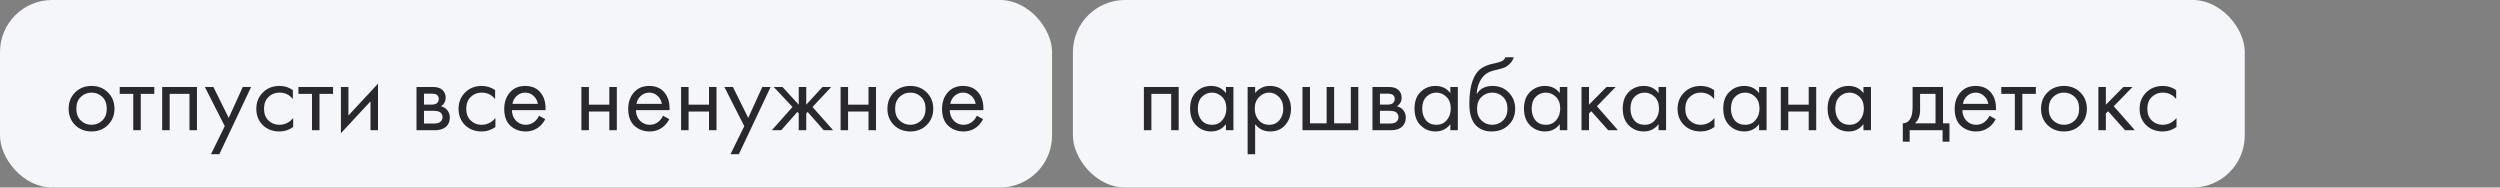 <?xml version="1.0" encoding="UTF-8"?> <svg xmlns="http://www.w3.org/2000/svg" width="480" height="36" viewBox="0 0 480 36" fill="none"><rect x="0" y="0" width="480" height="36" fill="#808080" stroke="none"/><rect width="202" height="36" rx="10" fill="#F4F6F9"></rect><path d="M20.718 24C19.891 24.827 18.845 25.24 17.578 25.24C16.311 25.24 15.258 24.827 14.418 24C13.591 23.173 13.178 22.133 13.178 20.88C13.178 19.613 13.591 18.567 14.418 17.74C15.258 16.913 16.311 16.5 17.578 16.5C18.845 16.5 19.891 16.913 20.718 17.74C21.558 18.567 21.978 19.613 21.978 20.88C21.978 22.133 21.558 23.173 20.718 24ZM19.638 18.6C19.078 18.053 18.391 17.78 17.578 17.78C16.765 17.78 16.071 18.06 15.498 18.62C14.938 19.167 14.658 19.92 14.658 20.88C14.658 21.84 14.945 22.593 15.518 23.14C16.091 23.687 16.778 23.96 17.578 23.96C18.378 23.96 19.065 23.687 19.638 23.14C20.211 22.593 20.498 21.84 20.498 20.88C20.498 19.907 20.211 19.147 19.638 18.6ZM29.626 18.02H27.026V25H25.586V18.02H22.986V16.7H29.626V18.02ZM31.139 16.7H37.819V25H36.379V18.02H32.579V25H31.139V16.7ZM40.514 29.6L43.154 24.22L39.334 16.7H40.974L43.914 22.64L46.614 16.7H48.214L42.114 29.6H40.514ZM56.233 17.3V19.02C55.58 18.193 54.713 17.78 53.633 17.78C52.82 17.78 52.126 18.06 51.553 18.62C50.98 19.167 50.693 19.92 50.693 20.88C50.693 21.84 50.98 22.593 51.553 23.14C52.126 23.687 52.813 23.96 53.613 23.96C54.68 23.96 55.573 23.527 56.293 22.66V24.38C55.506 24.953 54.626 25.24 53.653 25.24C52.36 25.24 51.293 24.833 50.453 24.02C49.626 23.193 49.213 22.153 49.213 20.9C49.213 19.633 49.633 18.587 50.473 17.76C51.313 16.92 52.373 16.5 53.653 16.5C54.613 16.5 55.473 16.767 56.233 17.3ZM63.943 18.02H61.343V25H59.903V18.02H57.303V16.7H63.943V18.02ZM65.456 16.7H66.896V22.18L72.576 16.06V25H71.136V19.46L65.456 25.58V16.7ZM79.967 16.7H83.107C83.867 16.7 84.447 16.86 84.847 17.18C85.327 17.567 85.567 18.087 85.567 18.74C85.567 19.46 85.267 20.013 84.667 20.4C85.081 20.507 85.427 20.693 85.707 20.96C86.147 21.387 86.367 21.92 86.367 22.56C86.367 23.36 86.081 23.987 85.507 24.44C85.014 24.813 84.361 25 83.547 25H79.967V16.7ZM81.407 20.08H82.927C83.314 20.08 83.621 20 83.847 19.84C84.114 19.64 84.247 19.353 84.247 18.98C84.247 18.647 84.114 18.38 83.847 18.18C83.647 18.047 83.261 17.98 82.687 17.98H81.407V20.08ZM81.407 23.72H83.187C83.801 23.72 84.234 23.627 84.487 23.44C84.807 23.2 84.967 22.893 84.967 22.52C84.967 22.12 84.827 21.807 84.547 21.58C84.294 21.38 83.861 21.28 83.247 21.28H81.407V23.72ZM95.061 17.3V19.02C94.408 18.193 93.541 17.78 92.461 17.78C91.648 17.78 90.954 18.06 90.381 18.62C89.808 19.167 89.521 19.92 89.521 20.88C89.521 21.84 89.808 22.593 90.381 23.14C90.954 23.687 91.641 23.96 92.441 23.96C93.508 23.96 94.401 23.527 95.121 22.66V24.38C94.335 24.953 93.454 25.24 92.481 25.24C91.188 25.24 90.121 24.833 89.281 24.02C88.454 23.193 88.041 22.153 88.041 20.9C88.041 19.633 88.461 18.587 89.301 17.76C90.141 16.92 91.201 16.5 92.481 16.5C93.441 16.5 94.301 16.767 95.061 17.3ZM103.491 22.22L104.691 22.88C104.411 23.413 104.071 23.86 103.671 24.22C102.911 24.9 101.991 25.24 100.911 25.24C99.791 25.24 98.824 24.88 98.011 24.16C97.211 23.427 96.811 22.34 96.811 20.9C96.811 19.633 97.171 18.587 97.891 17.76C98.624 16.92 99.604 16.5 100.831 16.5C102.217 16.5 103.264 17.007 103.971 18.02C104.531 18.82 104.791 19.86 104.751 21.14H98.291C98.304 21.98 98.564 22.66 99.071 23.18C99.577 23.7 100.197 23.96 100.931 23.96C101.584 23.96 102.151 23.76 102.631 23.36C103.004 23.04 103.291 22.66 103.491 22.22ZM98.391 19.94H103.271C103.151 19.287 102.864 18.767 102.411 18.38C101.971 17.98 101.444 17.78 100.831 17.78C100.231 17.78 99.697 17.987 99.231 18.4C98.777 18.8 98.497 19.313 98.391 19.94ZM111.628 25V16.7H113.068V20.1H116.988V16.7H118.428V25H116.988V21.42H113.068V25H111.628ZM127.299 22.22L128.499 22.88C128.219 23.413 127.879 23.86 127.479 24.22C126.719 24.9 125.799 25.24 124.719 25.24C123.599 25.24 122.633 24.88 121.819 24.16C121.019 23.427 120.619 22.34 120.619 20.9C120.619 19.633 120.979 18.587 121.699 17.76C122.433 16.92 123.413 16.5 124.639 16.5C126.026 16.5 127.073 17.007 127.779 18.02C128.339 18.82 128.599 19.86 128.559 21.14H122.099C122.113 21.98 122.373 22.66 122.879 23.18C123.386 23.7 124.006 23.96 124.739 23.96C125.393 23.96 125.959 23.76 126.439 23.36C126.813 23.04 127.099 22.66 127.299 22.22ZM122.199 19.94H127.079C126.959 19.287 126.673 18.767 126.219 18.38C125.779 17.98 125.253 17.78 124.639 17.78C124.039 17.78 123.506 17.987 123.039 18.4C122.586 18.8 122.306 19.313 122.199 19.94ZM130.768 25V16.7H132.208V20.1H136.128V16.7H137.568V25H136.128V21.42H132.208V25H130.768ZM140.26 29.6L142.9 24.22L139.08 16.7H140.72L143.66 22.64L146.36 16.7H147.96L141.86 29.6H140.26ZM153.359 16.7H154.799V20.1L157.919 16.7H159.599L155.999 20.54L159.959 25H158.159L155.079 21.5L154.799 21.78V25H153.359V21.78L153.079 21.5L149.999 25H148.199L152.159 20.54L148.559 16.7H150.239L153.359 20.1V16.7ZM161.393 25V16.7H162.833V20.1H166.753V16.7H168.193V25H166.753V21.42H162.833V25H161.393ZM177.925 24C177.098 24.827 176.052 25.24 174.785 25.24C173.518 25.24 172.465 24.827 171.625 24C170.798 23.173 170.385 22.133 170.385 20.88C170.385 19.613 170.798 18.567 171.625 17.74C172.465 16.913 173.518 16.5 174.785 16.5C176.052 16.5 177.098 16.913 177.925 17.74C178.765 18.567 179.185 19.613 179.185 20.88C179.185 22.133 178.765 23.173 177.925 24ZM176.845 18.6C176.285 18.053 175.598 17.78 174.785 17.78C173.972 17.78 173.278 18.06 172.705 18.62C172.145 19.167 171.865 19.92 171.865 20.88C171.865 21.84 172.152 22.593 172.725 23.14C173.298 23.687 173.985 23.96 174.785 23.96C175.585 23.96 176.272 23.687 176.845 23.14C177.418 22.593 177.705 21.84 177.705 20.88C177.705 19.907 177.418 19.147 176.845 18.6ZM187.553 22.22L188.753 22.88C188.473 23.413 188.133 23.86 187.733 24.22C186.973 24.9 186.053 25.24 184.973 25.24C183.853 25.24 182.887 24.88 182.073 24.16C181.273 23.427 180.873 22.34 180.873 20.9C180.873 19.633 181.233 18.587 181.953 17.76C182.687 16.92 183.667 16.5 184.893 16.5C186.28 16.5 187.327 17.007 188.033 18.02C188.593 18.82 188.853 19.86 188.813 21.14H182.353C182.367 21.98 182.627 22.66 183.133 23.18C183.64 23.7 184.26 23.96 184.993 23.96C185.647 23.96 186.213 23.76 186.693 23.36C187.067 23.04 187.353 22.66 187.553 22.22ZM182.453 19.94H187.333C187.213 19.287 186.927 18.767 186.473 18.38C186.033 17.98 185.507 17.78 184.893 17.78C184.293 17.78 183.76 17.987 183.293 18.4C182.84 18.8 182.56 19.313 182.453 19.94Z" fill="#29282C"></path><rect x="206" width="225" height="36" rx="10" fill="#F4F6F9"></rect><path d="M219.626 16.7H226.306V25H224.866V18.02H221.066V25H219.626V16.7ZM235.38 17.88V16.7H236.82V25H235.38V23.84C234.66 24.773 233.713 25.24 232.54 25.24C231.42 25.24 230.467 24.853 229.68 24.08C228.893 23.307 228.5 22.227 228.5 20.84C228.5 19.48 228.887 18.42 229.66 17.66C230.447 16.887 231.407 16.5 232.54 16.5C233.74 16.5 234.687 16.96 235.38 17.88ZM232.7 17.78C231.94 17.78 231.293 18.053 230.76 18.6C230.24 19.133 229.98 19.88 229.98 20.84C229.98 21.76 230.22 22.513 230.7 23.1C231.193 23.673 231.86 23.96 232.7 23.96C233.54 23.96 234.207 23.66 234.7 23.06C235.207 22.46 235.46 21.727 235.46 20.86C235.46 19.873 235.18 19.113 234.62 18.58C234.06 18.047 233.42 17.78 232.7 17.78ZM240.988 23.84V29.6H239.548V16.7H240.988V17.86C241.721 16.953 242.668 16.5 243.828 16.5C245.068 16.5 246.048 16.94 246.768 17.82C247.501 18.687 247.868 19.713 247.868 20.9C247.868 22.1 247.508 23.127 246.788 23.98C246.068 24.82 245.101 25.24 243.888 25.24C242.674 25.24 241.708 24.773 240.988 23.84ZM243.688 23.96C244.501 23.96 245.154 23.667 245.648 23.08C246.141 22.48 246.388 21.753 246.388 20.9C246.388 19.94 246.114 19.18 245.568 18.62C245.021 18.06 244.388 17.78 243.668 17.78C242.948 17.78 242.308 18.06 241.748 18.62C241.188 19.18 240.908 19.933 240.908 20.88C240.908 21.747 241.161 22.48 241.668 23.08C242.188 23.667 242.861 23.96 243.688 23.96ZM250.075 25V16.7H251.515V23.68H254.715V16.7H256.155V23.68H259.355V16.7H260.795V25H250.075ZM263.512 16.7H266.652C267.412 16.7 267.992 16.86 268.392 17.18C268.872 17.567 269.112 18.087 269.112 18.74C269.112 19.46 268.812 20.013 268.212 20.4C268.626 20.507 268.972 20.693 269.252 20.96C269.692 21.387 269.912 21.92 269.912 22.56C269.912 23.36 269.626 23.987 269.052 24.44C268.559 24.813 267.906 25 267.092 25H263.512V16.7ZM264.952 20.08H266.472C266.859 20.08 267.166 20 267.392 19.84C267.659 19.64 267.792 19.353 267.792 18.98C267.792 18.647 267.659 18.38 267.392 18.18C267.192 18.047 266.806 17.98 266.232 17.98H264.952V20.08ZM264.952 23.72H266.732C267.346 23.72 267.779 23.627 268.032 23.44C268.352 23.2 268.512 22.893 268.512 22.52C268.512 22.12 268.372 21.807 268.092 21.58C267.839 21.38 267.406 21.28 266.792 21.28H264.952V23.72ZM278.466 17.88V16.7H279.906V25H278.466V23.84C277.746 24.773 276.799 25.24 275.626 25.24C274.506 25.24 273.553 24.853 272.766 24.08C271.979 23.307 271.586 22.227 271.586 20.84C271.586 19.48 271.973 18.42 272.746 17.66C273.533 16.887 274.493 16.5 275.626 16.5C276.826 16.5 277.773 16.96 278.466 17.88ZM275.786 17.78C275.026 17.78 274.379 18.053 273.846 18.6C273.326 19.133 273.066 19.88 273.066 20.84C273.066 21.76 273.306 22.513 273.786 23.1C274.279 23.673 274.946 23.96 275.786 23.96C276.626 23.96 277.293 23.66 277.786 23.06C278.293 22.46 278.546 21.727 278.546 20.86C278.546 19.873 278.266 19.113 277.706 18.58C277.146 18.047 276.506 17.78 275.786 17.78ZM289.033 11H290.633C290.487 11.493 290.233 11.913 289.873 12.26C289.527 12.593 289.207 12.82 288.913 12.94C288.633 13.06 288.3 13.167 287.913 13.26C287.847 13.273 287.687 13.313 287.433 13.38C287.18 13.433 286.987 13.48 286.853 13.52C286.72 13.56 286.547 13.613 286.333 13.68C286.12 13.747 285.927 13.827 285.753 13.92C285.58 14.013 285.42 14.113 285.273 14.22C284.767 14.607 284.353 15.147 284.033 15.84C283.727 16.52 283.56 17.247 283.533 18.02H283.573C284.173 17.007 285.18 16.5 286.593 16.5C287.833 16.5 288.86 16.92 289.673 17.76C290.5 18.6 290.913 19.64 290.913 20.88C290.913 22.133 290.493 23.173 289.653 24C288.813 24.827 287.72 25.24 286.373 25.24C285.213 25.24 284.26 24.893 283.513 24.2C282.58 23.347 282.113 21.92 282.113 19.92C282.113 16.44 282.9 14.16 284.473 13.08C284.593 13 284.72 12.927 284.853 12.86C284.987 12.78 285.127 12.713 285.273 12.66C285.433 12.593 285.567 12.54 285.673 12.5C285.78 12.447 285.927 12.4 286.113 12.36C286.313 12.307 286.447 12.273 286.513 12.26C286.593 12.233 286.74 12.2 286.953 12.16C287.18 12.107 287.32 12.073 287.373 12.06C287.907 11.94 288.293 11.8 288.533 11.64C288.773 11.467 288.94 11.253 289.033 11ZM288.573 18.6C288.013 18.053 287.327 17.78 286.513 17.78C285.7 17.78 285.007 18.06 284.433 18.62C283.873 19.167 283.593 19.92 283.593 20.88C283.593 21.84 283.88 22.593 284.453 23.14C285.027 23.687 285.713 23.96 286.513 23.96C287.313 23.96 288 23.687 288.573 23.14C289.147 22.593 289.433 21.84 289.433 20.88C289.433 19.907 289.147 19.147 288.573 18.6ZM299.482 17.88V16.7H300.922V25H299.482V23.84C298.762 24.773 297.815 25.24 296.642 25.24C295.522 25.24 294.568 24.853 293.782 24.08C292.995 23.307 292.602 22.227 292.602 20.84C292.602 19.48 292.988 18.42 293.762 17.66C294.548 16.887 295.508 16.5 296.642 16.5C297.842 16.5 298.788 16.96 299.482 17.88ZM296.802 17.78C296.042 17.78 295.395 18.053 294.862 18.6C294.342 19.133 294.082 19.88 294.082 20.84C294.082 21.76 294.322 22.513 294.802 23.1C295.295 23.673 295.962 23.96 296.802 23.96C297.642 23.96 298.308 23.66 298.802 23.06C299.308 22.46 299.562 21.727 299.562 20.86C299.562 19.873 299.282 19.113 298.722 18.58C298.162 18.047 297.522 17.78 296.802 17.78ZM303.649 16.7H305.089V20.1L308.449 16.7H310.209L306.609 20.4L310.649 25H308.769L305.529 21.36L305.089 21.78V25H303.649V16.7ZM318.447 17.88V16.7H319.887V25H318.447V23.84C317.727 24.773 316.78 25.24 315.607 25.24C314.487 25.24 313.533 24.853 312.747 24.08C311.96 23.307 311.567 22.227 311.567 20.84C311.567 19.48 311.953 18.42 312.727 17.66C313.513 16.887 314.473 16.5 315.607 16.5C316.807 16.5 317.753 16.96 318.447 17.88ZM315.767 17.78C315.007 17.78 314.36 18.053 313.827 18.6C313.307 19.133 313.047 19.88 313.047 20.84C313.047 21.76 313.287 22.513 313.767 23.1C314.26 23.673 314.927 23.96 315.767 23.96C316.607 23.96 317.273 23.66 317.767 23.06C318.273 22.46 318.527 21.727 318.527 20.86C318.527 19.873 318.247 19.113 317.687 18.58C317.127 18.047 316.487 17.78 315.767 17.78ZM329.114 17.3V19.02C328.461 18.193 327.594 17.78 326.514 17.78C325.701 17.78 325.007 18.06 324.434 18.62C323.861 19.167 323.574 19.92 323.574 20.88C323.574 21.84 323.861 22.593 324.434 23.14C325.007 23.687 325.694 23.96 326.494 23.96C327.561 23.96 328.454 23.527 329.174 22.66V24.38C328.387 24.953 327.507 25.24 326.534 25.24C325.241 25.24 324.174 24.833 323.334 24.02C322.507 23.193 322.094 22.153 322.094 20.9C322.094 19.633 322.514 18.587 323.354 17.76C324.194 16.92 325.254 16.5 326.534 16.5C327.494 16.5 328.354 16.767 329.114 17.3ZM337.743 17.88V16.7H339.183V25H337.743V23.84C337.023 24.773 336.077 25.24 334.903 25.24C333.783 25.24 332.83 24.853 332.043 24.08C331.257 23.307 330.863 22.227 330.863 20.84C330.863 19.48 331.25 18.42 332.023 17.66C332.81 16.887 333.77 16.5 334.903 16.5C336.103 16.5 337.05 16.96 337.743 17.88ZM335.063 17.78C334.303 17.78 333.657 18.053 333.123 18.6C332.603 19.133 332.343 19.88 332.343 20.84C332.343 21.76 332.583 22.513 333.063 23.1C333.557 23.673 334.223 23.96 335.063 23.96C335.903 23.96 336.57 23.66 337.063 23.06C337.57 22.46 337.823 21.727 337.823 20.86C337.823 19.873 337.543 19.113 336.983 18.58C336.423 18.047 335.783 17.78 335.063 17.78ZM341.911 25V16.7H343.351V20.1H347.271V16.7H348.711V25H347.271V21.42H343.351V25H341.911ZM357.783 17.88V16.7H359.223V25H357.783V23.84C357.063 24.773 356.116 25.24 354.943 25.24C353.823 25.24 352.869 24.853 352.083 24.08C351.296 23.307 350.903 22.227 350.903 20.84C350.903 19.48 351.289 18.42 352.063 17.66C352.849 16.887 353.809 16.5 354.943 16.5C356.143 16.5 357.089 16.96 357.783 17.88ZM355.103 17.78C354.343 17.78 353.696 18.053 353.163 18.6C352.643 19.133 352.383 19.88 352.383 20.84C352.383 21.76 352.623 22.513 353.103 23.1C353.596 23.673 354.263 23.96 355.103 23.96C355.943 23.96 356.609 23.66 357.103 23.06C357.609 22.46 357.863 21.727 357.863 20.86C357.863 19.873 357.583 19.113 357.023 18.58C356.463 18.047 355.823 17.78 355.103 17.78ZM367.218 16.7H373.058V23.68H374.298V27.2H372.978V25H366.658V27.2H365.338V23.68C366.031 23.667 366.544 23.307 366.878 22.6C367.104 22.133 367.218 21.4 367.218 20.4V16.7ZM371.618 23.68V18.02H368.658V21.14C368.658 22.247 368.324 23.093 367.658 23.68H371.618ZM381.977 22.22L383.177 22.88C382.897 23.413 382.557 23.86 382.157 24.22C381.397 24.9 380.477 25.24 379.397 25.24C378.277 25.24 377.31 24.88 376.497 24.16C375.697 23.427 375.297 22.34 375.297 20.9C375.297 19.633 375.657 18.587 376.377 17.76C377.11 16.92 378.09 16.5 379.317 16.5C380.704 16.5 381.75 17.007 382.457 18.02C383.017 18.82 383.277 19.86 383.237 21.14H376.777C376.79 21.98 377.05 22.66 377.557 23.18C378.064 23.7 378.684 23.96 379.417 23.96C380.07 23.96 380.637 23.76 381.117 23.36C381.49 23.04 381.777 22.66 381.977 22.22ZM376.877 19.94H381.757C381.637 19.287 381.35 18.767 380.897 18.38C380.457 17.98 379.93 17.78 379.317 17.78C378.717 17.78 378.184 17.987 377.717 18.4C377.264 18.8 376.984 19.313 376.877 19.94ZM390.886 18.02H388.286V25H386.846V18.02H384.246V16.7H390.886V18.02ZM399.419 24C398.592 24.827 397.546 25.24 396.279 25.24C395.012 25.24 393.959 24.827 393.119 24C392.292 23.173 391.879 22.133 391.879 20.88C391.879 19.613 392.292 18.567 393.119 17.74C393.959 16.913 395.012 16.5 396.279 16.5C397.546 16.5 398.592 16.913 399.419 17.74C400.259 18.567 400.679 19.613 400.679 20.88C400.679 22.133 400.259 23.173 399.419 24ZM398.339 18.6C397.779 18.053 397.092 17.78 396.279 17.78C395.466 17.78 394.772 18.06 394.199 18.62C393.639 19.167 393.359 19.92 393.359 20.88C393.359 21.84 393.646 22.593 394.219 23.14C394.792 23.687 395.479 23.96 396.279 23.96C397.079 23.96 397.766 23.687 398.339 23.14C398.912 22.593 399.199 21.84 399.199 20.88C399.199 19.907 398.912 19.147 398.339 18.6ZM402.887 16.7H404.327V20.1L407.687 16.7H409.447L405.847 20.4L409.887 25H408.007L404.767 21.36L404.327 21.78V25H402.887V16.7ZM417.825 17.3V19.02C417.172 18.193 416.305 17.78 415.225 17.78C414.412 17.78 413.718 18.06 413.145 18.62C412.572 19.167 412.285 19.92 412.285 20.88C412.285 21.84 412.572 22.593 413.145 23.14C413.718 23.687 414.405 23.96 415.205 23.96C416.272 23.96 417.165 23.527 417.885 22.66V24.38C417.098 24.953 416.218 25.24 415.245 25.24C413.952 25.24 412.885 24.833 412.045 24.02C411.218 23.193 410.805 22.153 410.805 20.9C410.805 19.633 411.225 18.587 412.065 17.76C412.905 16.92 413.965 16.5 415.245 16.5C416.205 16.5 417.065 16.767 417.825 17.3Z" fill="#29282C"></path></svg> 